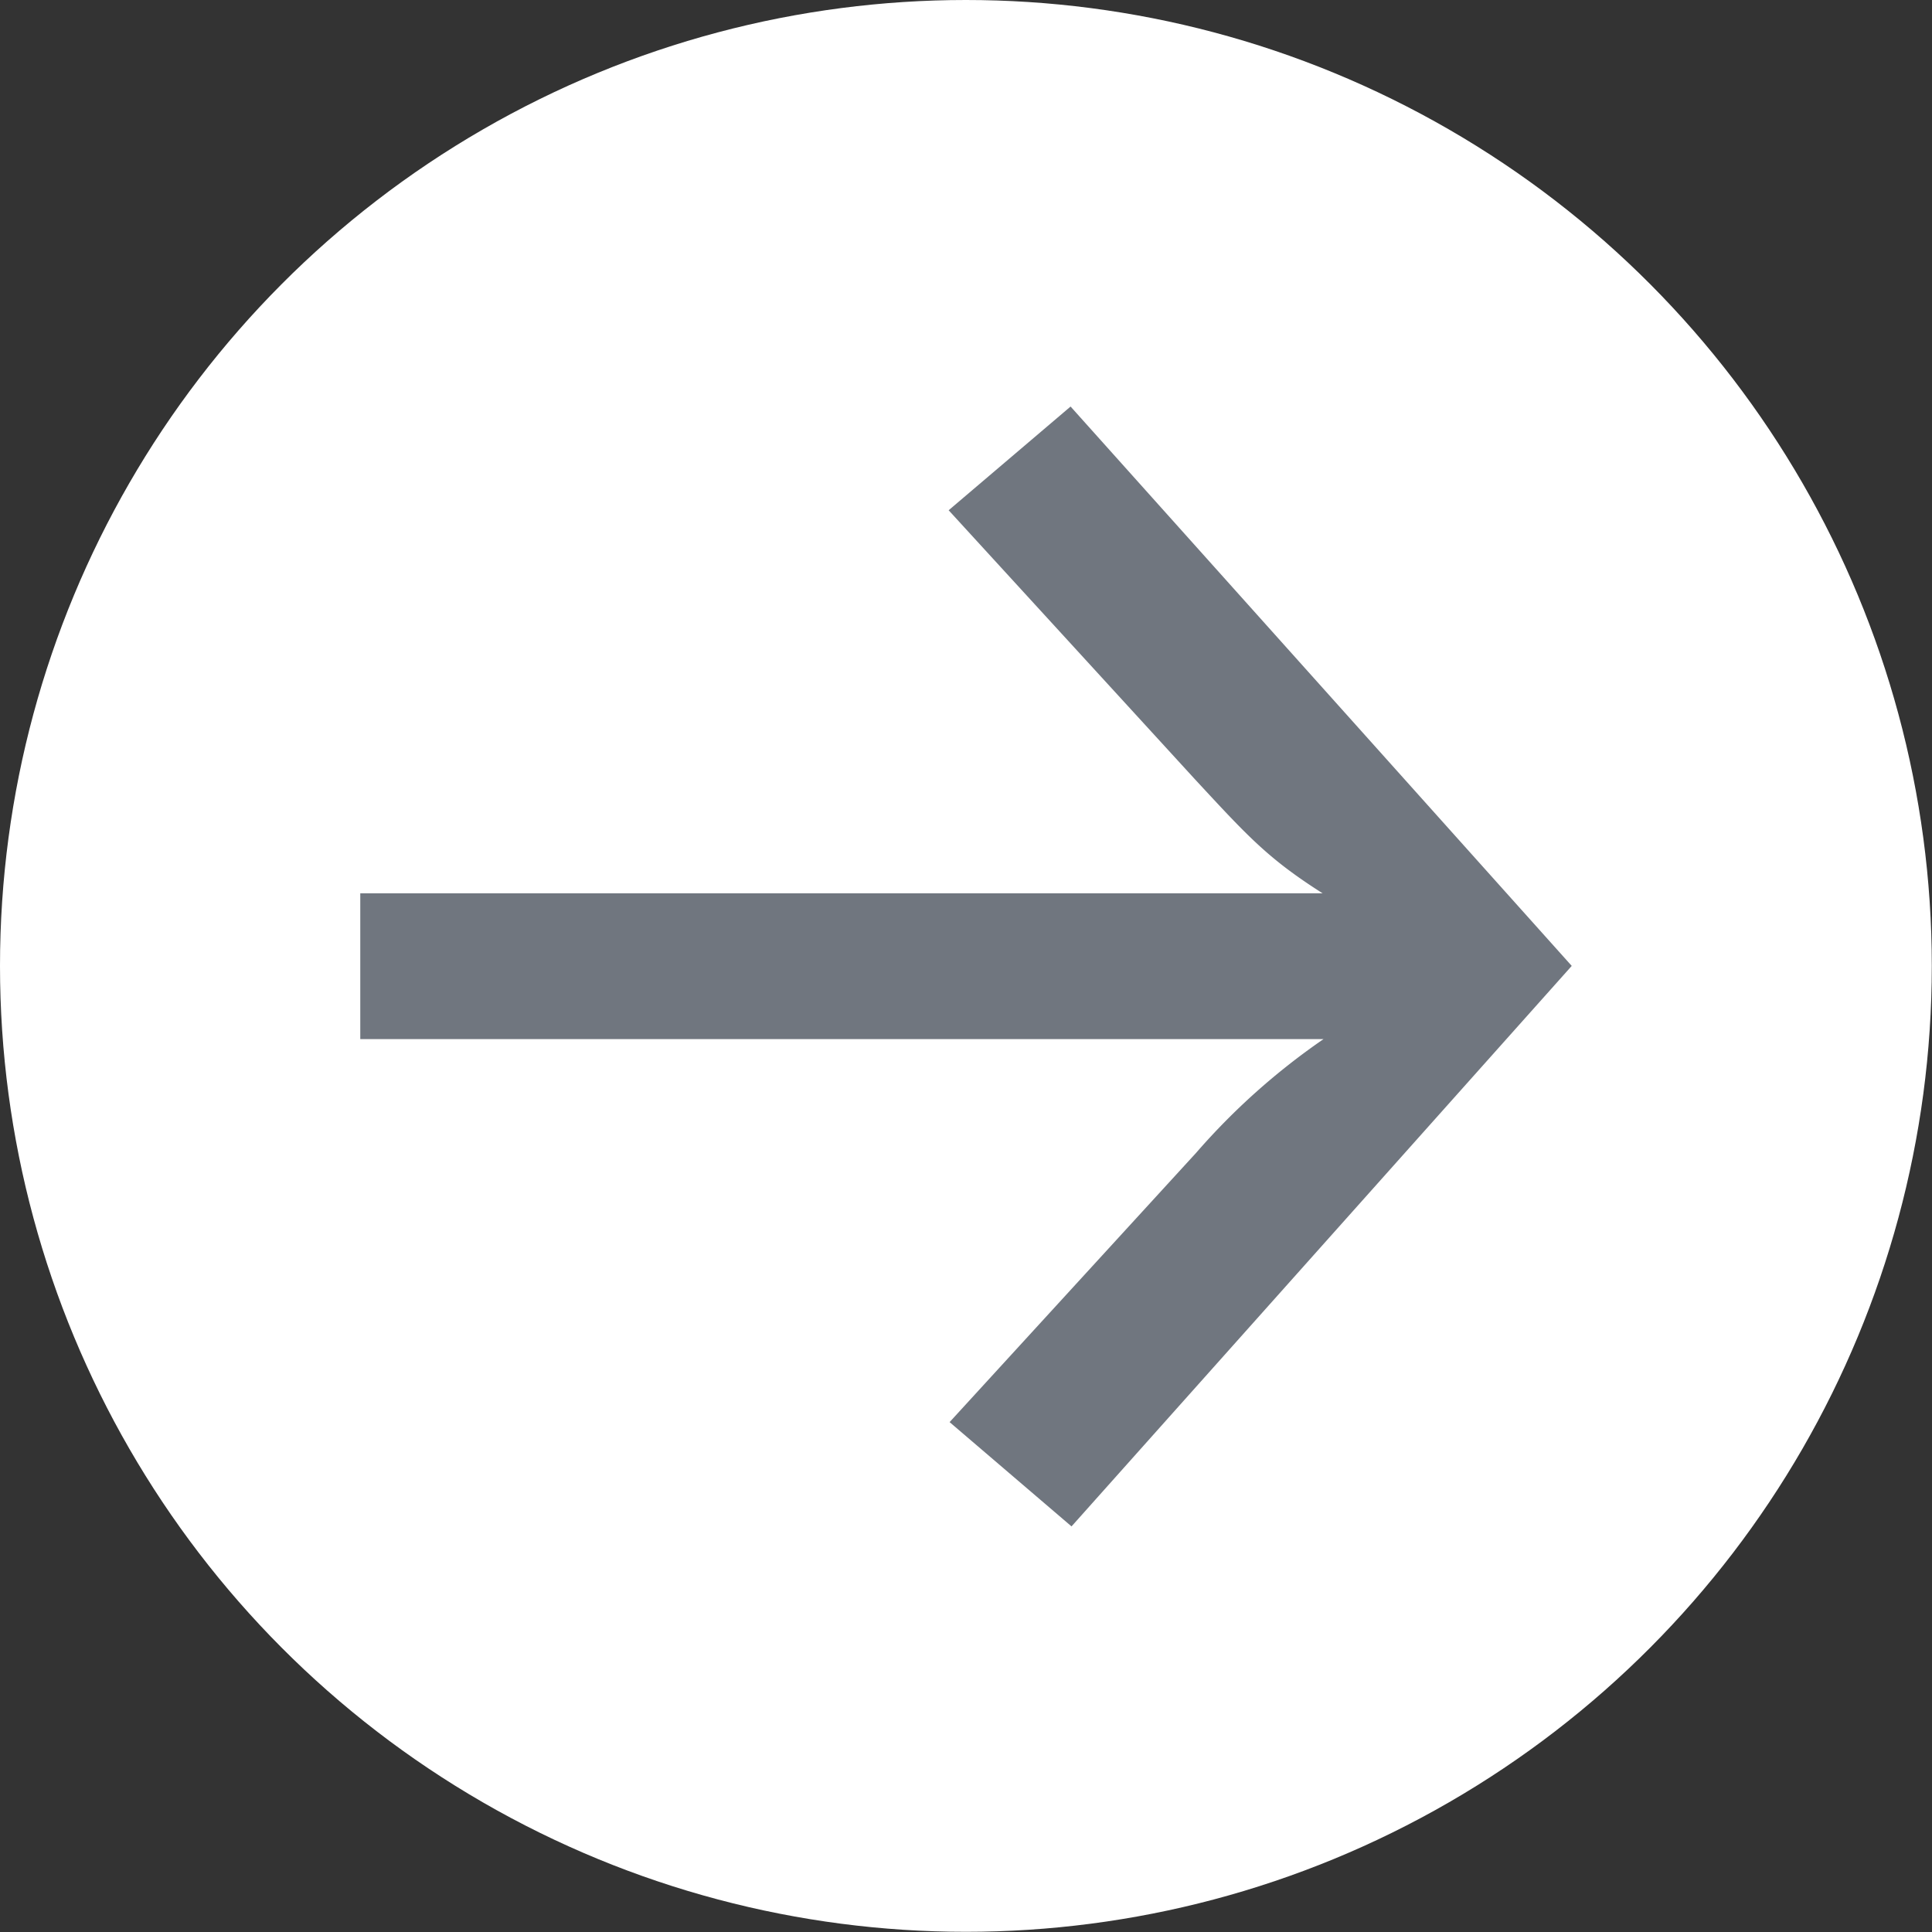 <?xml version="1.0" encoding="UTF-8"?> <svg xmlns="http://www.w3.org/2000/svg" viewBox="0 0 101.89 101.89"><rect x="0" y="0" width="101.89" height="101.89" fill="#333333" stroke="none"/> <defs> <style>.a{fill:#fff;}.b{fill:#70767f;}</style> </defs> <title>Ресурс 253</title> <circle class="a" cx="50.94" cy="50.94" r="50.94"></circle> <path class="b" d="M82.89,50.94,56.51,80.5,50.08,75l13-14.2a35.7,35.7,0,0,1,6.72-6H19V47.11H69.75c-2.88-1.83-3.94-3-6.72-6l-13-14.2,6.43-5.47Z"></path> </svg> 